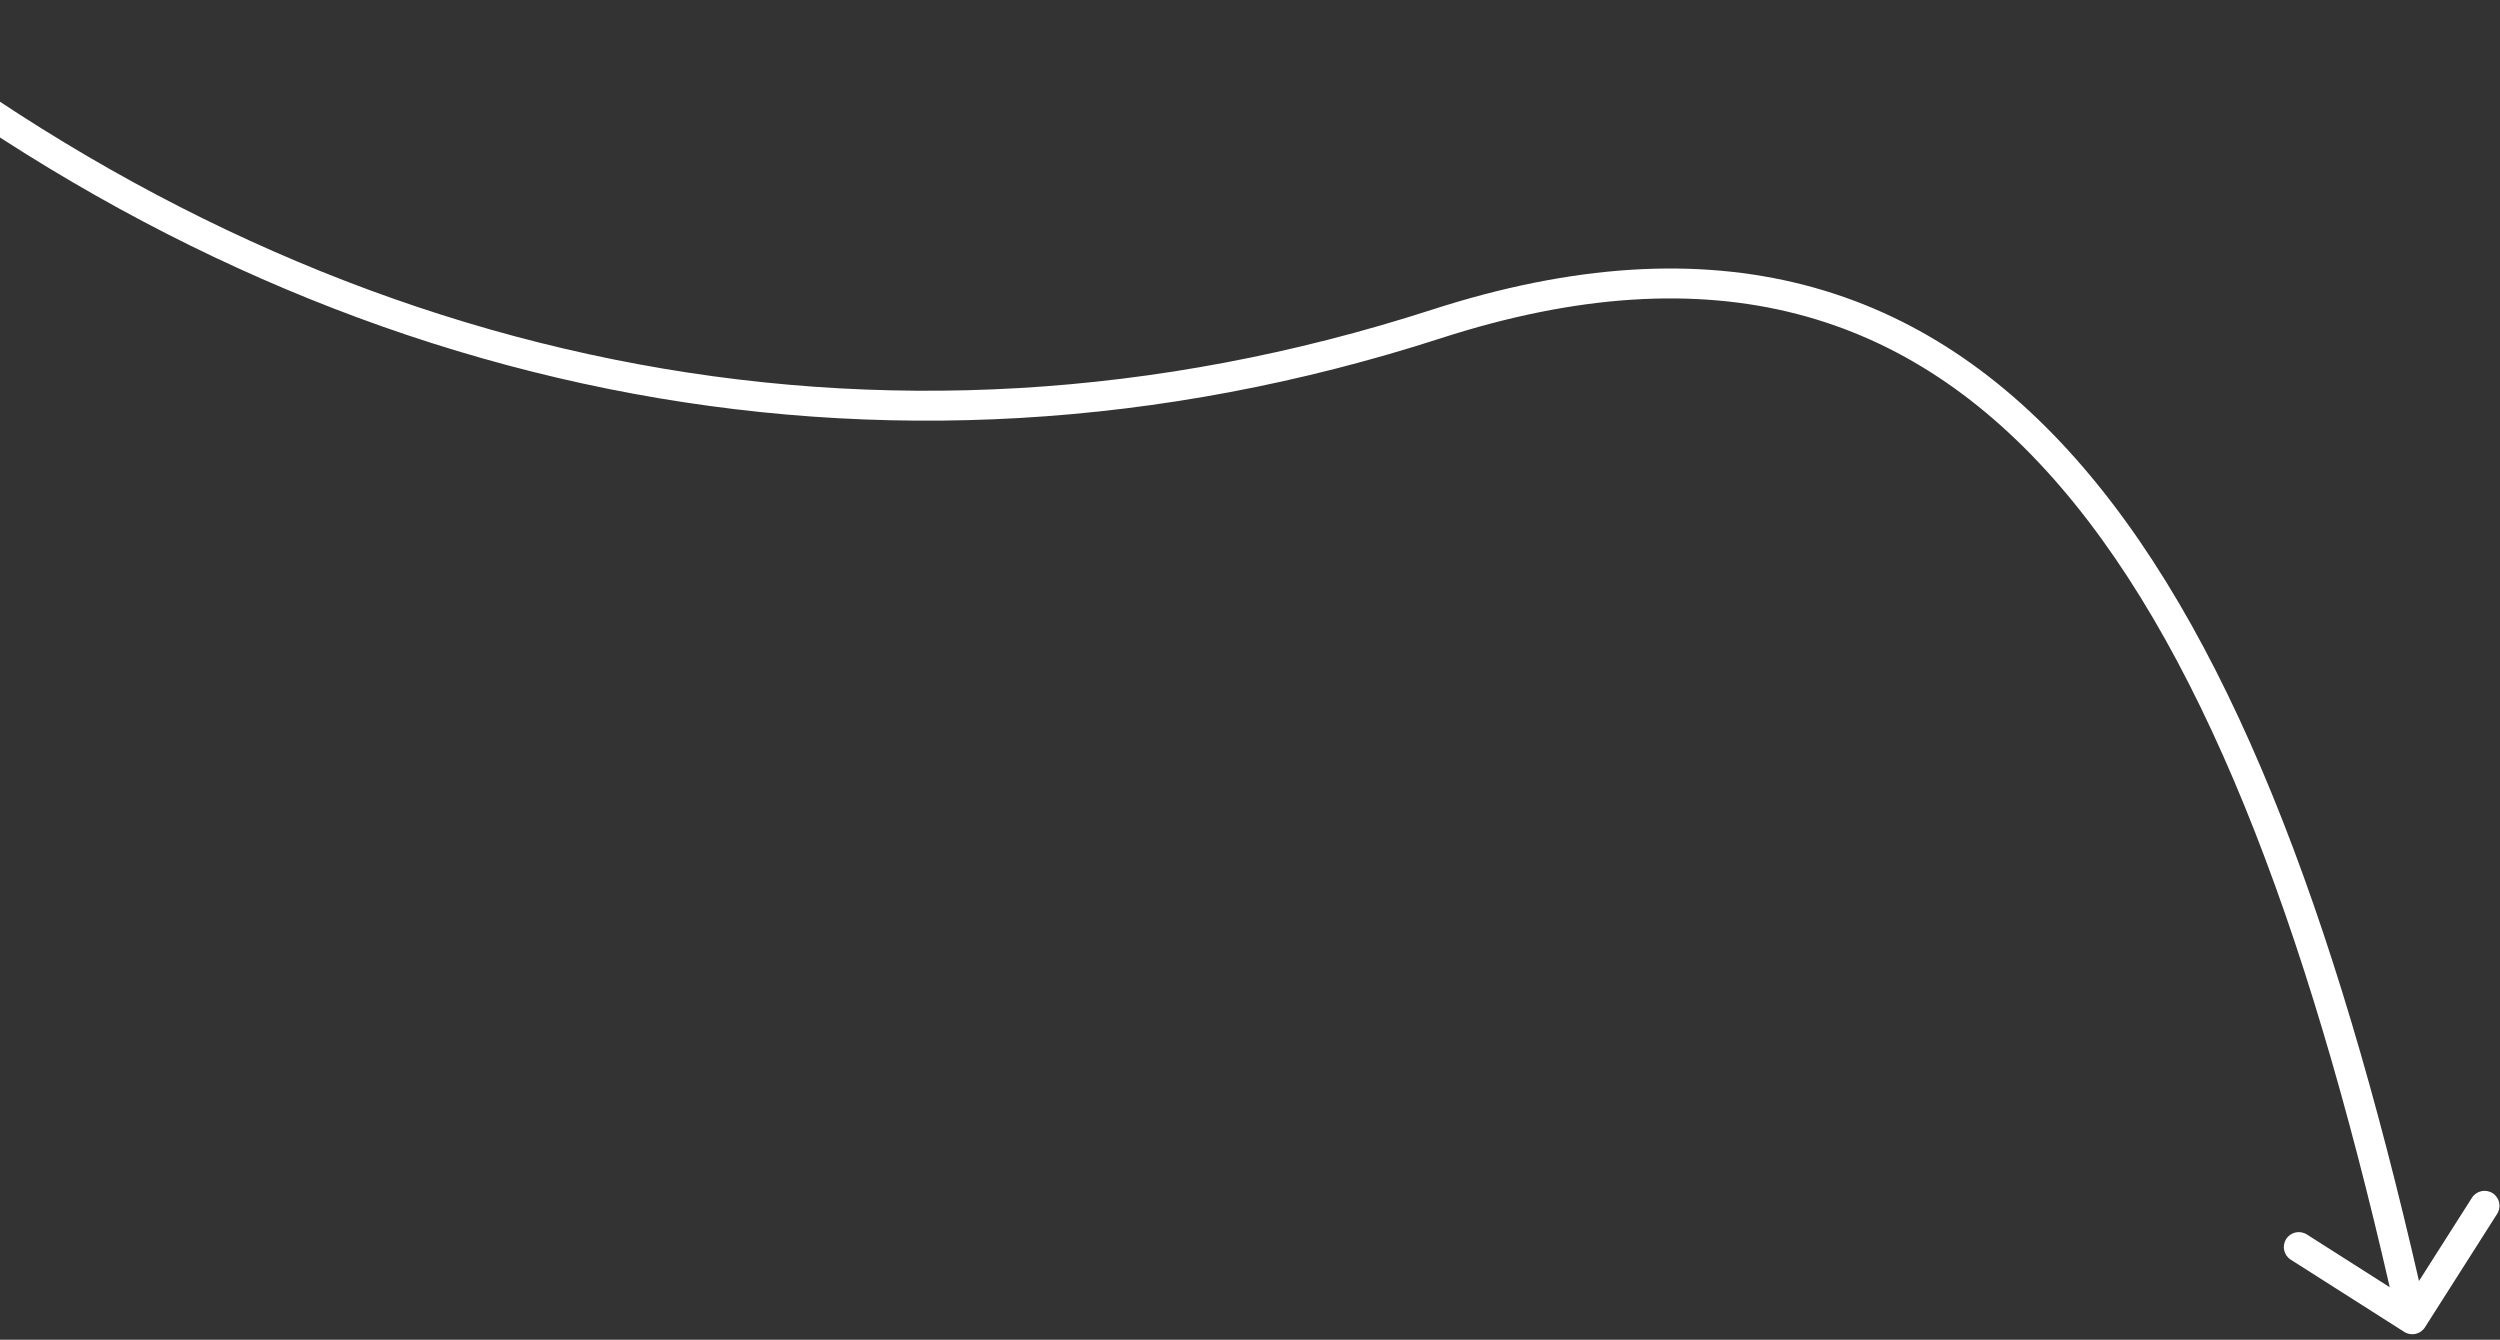 <svg width="418" height="224" viewBox="0 0 418 224" fill="none" xmlns="http://www.w3.org/2000/svg">
<rect x="0" y="0" width="418" height="224" fill="#333333" stroke="none"/>
<path d="M401.997 222.697C403.162 223.438 404.707 223.095 405.448 221.93L417.528 202.948C418.269 201.783 417.926 200.238 416.761 199.496C415.596 198.755 414.051 199.099 413.31 200.263L402.572 217.137L385.699 206.399C384.534 205.658 382.989 206.001 382.247 207.166C381.506 208.331 381.85 209.876 383.014 210.617L401.997 222.697ZM240.16 54.171L239.391 51.792L240.16 54.171ZM-22.453 0.784C-23.538 -0.07 -25.11 0.117 -25.964 1.201C-26.818 2.286 -26.631 3.858 -25.547 4.712L-22.453 0.784ZM405.779 220.046C392.026 158.156 374.417 108.486 348.266 78.076C335.14 62.811 319.811 52.337 301.712 47.659C283.628 42.986 263.01 44.159 239.391 51.792L240.928 56.55C263.882 49.132 283.511 48.12 300.461 52.5C317.396 56.877 331.886 66.695 344.475 81.335C369.756 110.735 387.164 159.325 400.899 221.13L405.779 220.046ZM239.391 51.792C147.115 81.613 54.189 61.13 -22.453 0.784L-25.547 4.712C52.274 65.986 146.914 86.932 240.928 56.55L239.391 51.792Z" fill="white"/>
</svg>
